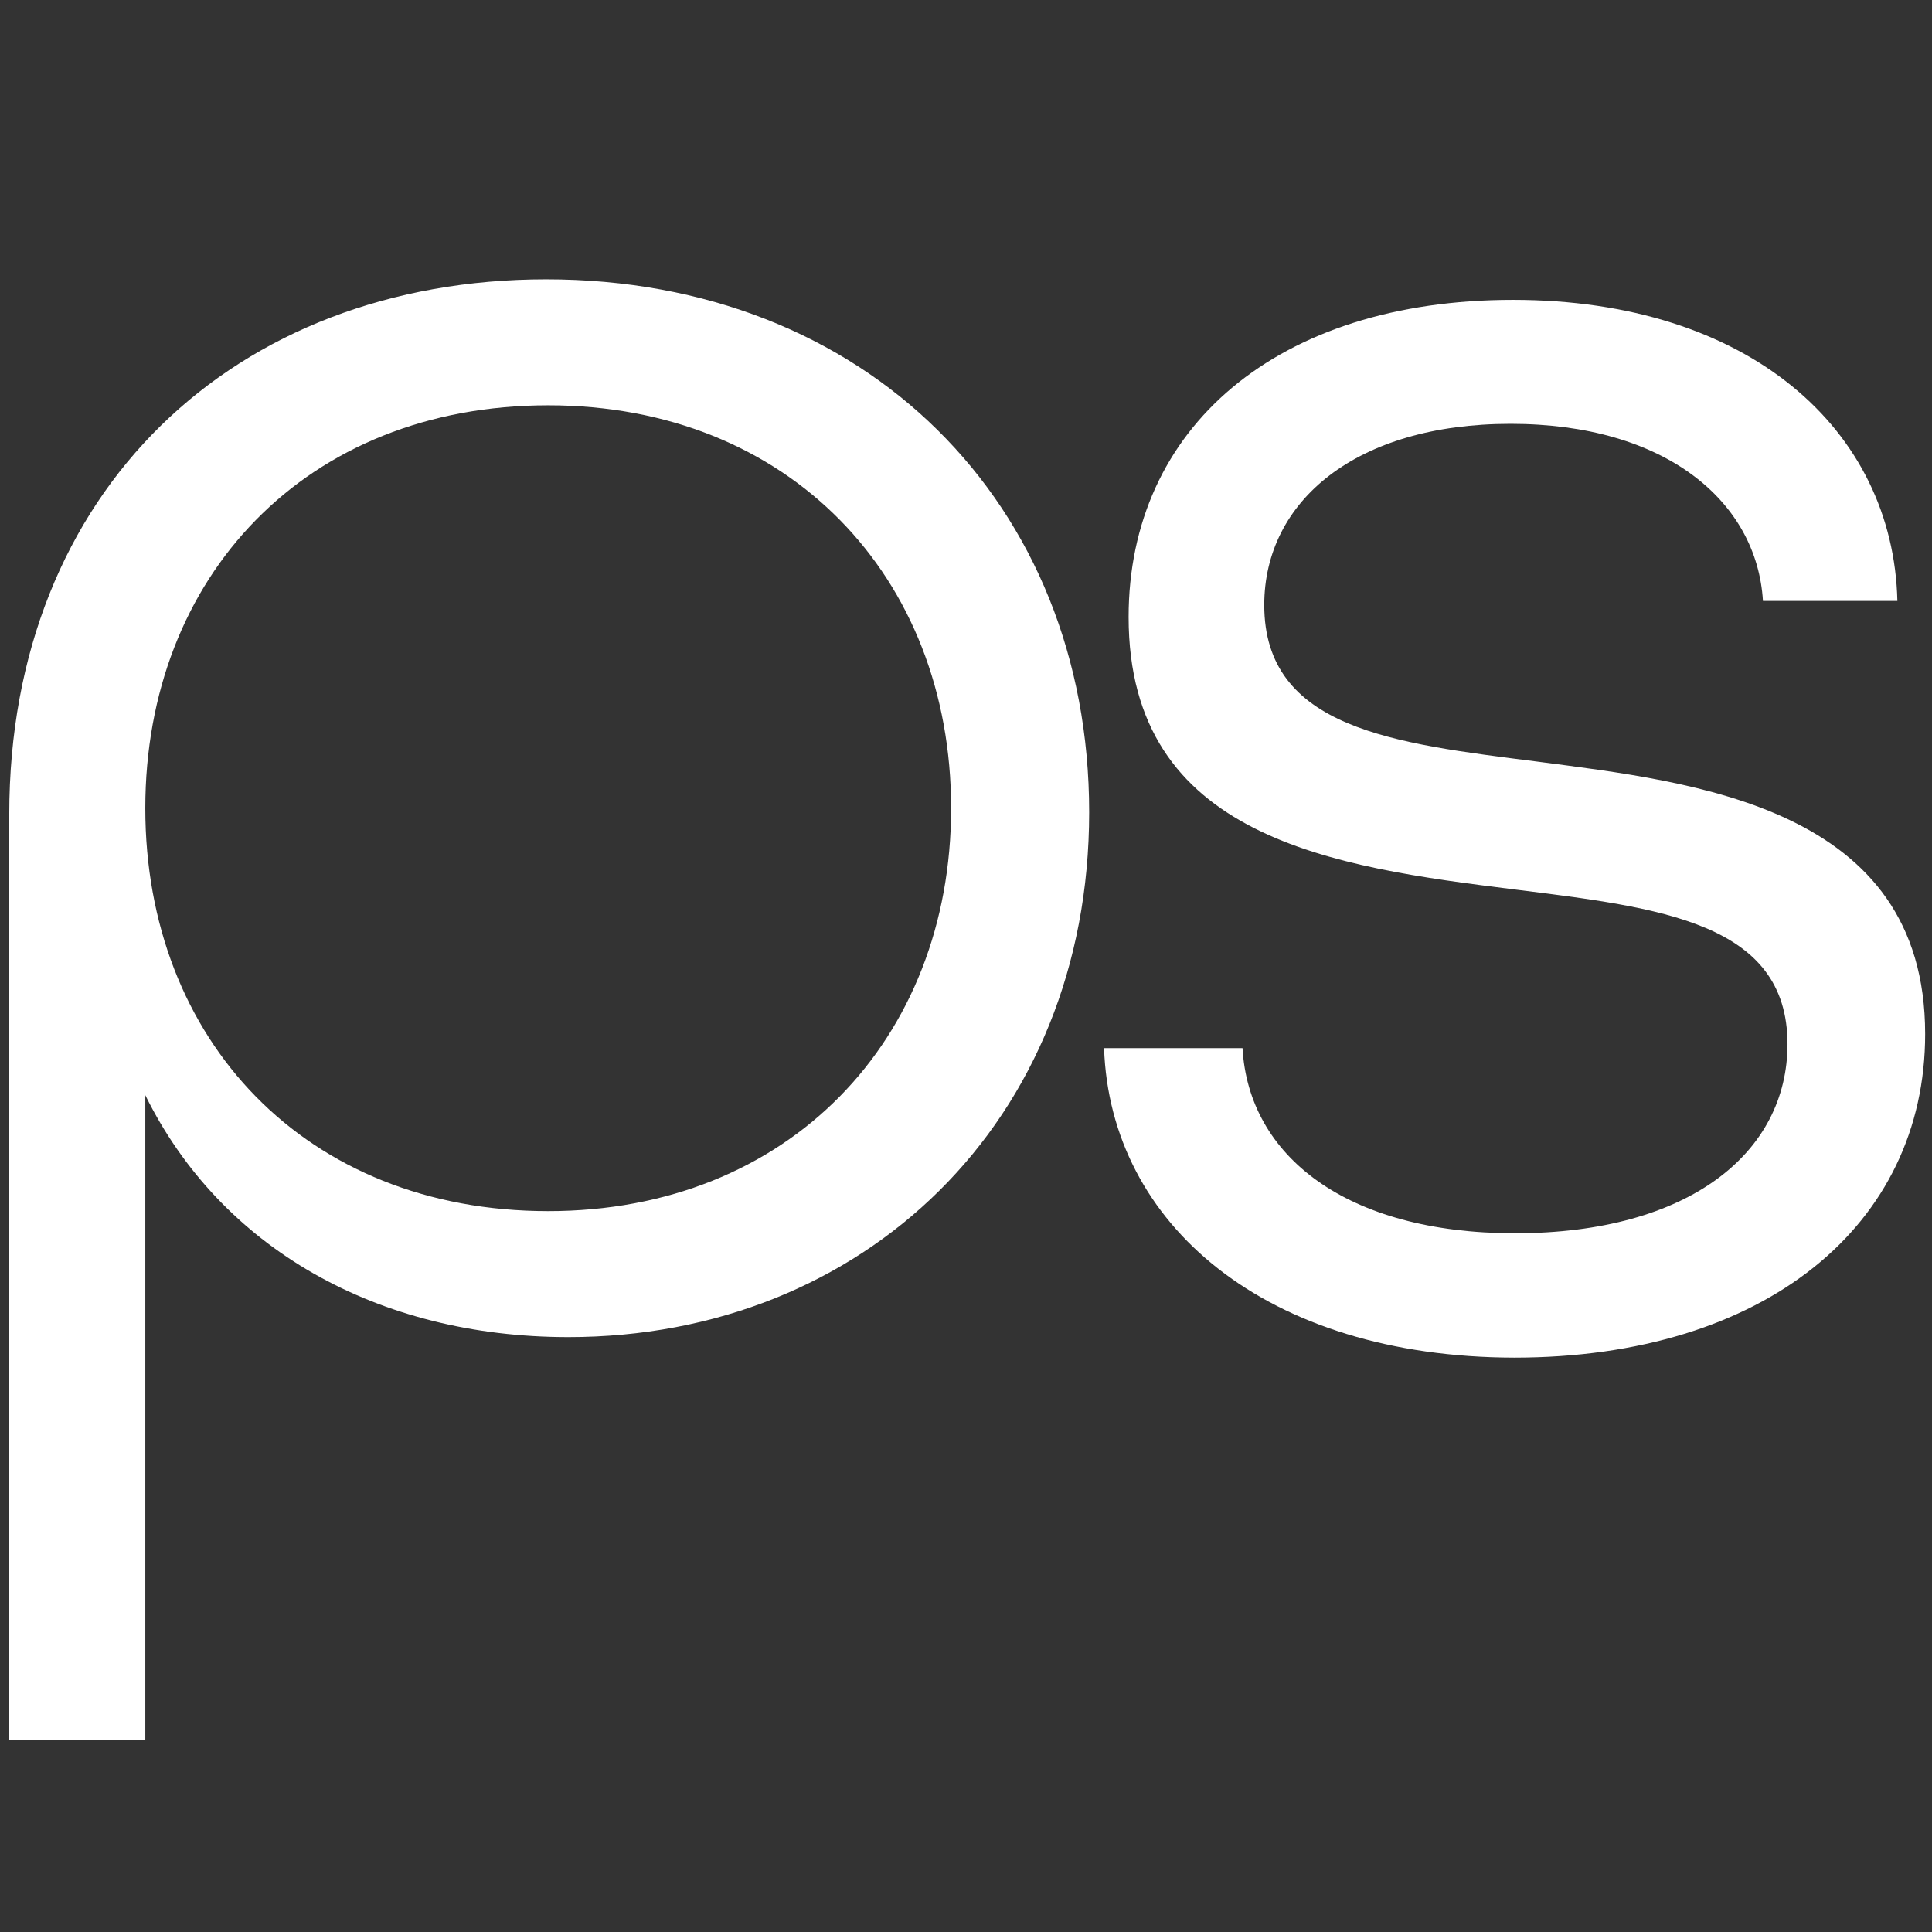 <?xml version="1.0" encoding="utf-8"?>
<!-- Generator: Adobe Illustrator 26.0.1, SVG Export Plug-In . SVG Version: 6.00 Build 0)  -->
<svg version="1.1" id="Layer_1" xmlns="http://www.w3.org/2000/svg" xmlns:xlink="http://www.w3.org/1999/xlink" x="0px" y="0px"
	 viewBox="0 0 48 48" style="enable-background:new 0 0 48 48;" xml:space="preserve">
<rect x="0" y="0" width="48" height="48" fill="#333333" stroke="none"/>
<style type="text/css">
	.st0{fill:#FFFFFF;}
</style>
<g>
	<g>
		<g>
			<path class="st0" d="M0.23,20.23c0-8.04,5.61-13.29,13.34-13.29c7.93,0,13.49,5.56,13.49,13.24s-5.61,13.04-12.94,13.04
				c-4.75,0-8.64-2.22-10.51-6.01v16.02H0.23V20.23z M23.63,20.08c0-5.76-4.04-10.01-10.01-10.01c-6.01,0-10.01,4.25-10.01,10.01
				S7.6,30.09,13.62,30.09C19.58,30.09,23.63,25.84,23.63,20.08z"/>
		</g>
	</g>
	<g>
		<g>
			<path class="st0" d="M27.43,26.04h3.44c0.15,2.68,2.58,4.6,6.77,4.6c4.35,0,6.77-2.02,6.77-4.7c0-3.03-3.18-3.39-6.77-3.84
				c-4.5-0.56-9.6-1.26-9.6-6.77c0-4.7,3.69-7.88,9.55-7.88s9.45,3.23,9.55,7.48H43.8c-0.15-2.48-2.43-4.4-6.27-4.4
				s-6.12,1.92-6.12,4.5c0,3.08,3.23,3.44,6.77,3.89c3.89,0.51,9.65,1.11,9.65,6.77c0,4.75-3.99,8.04-10.21,8.04
				C31.47,33.72,27.58,30.43,27.43,26.04z"/>
		</g>
	</g>
</g>
</svg>
